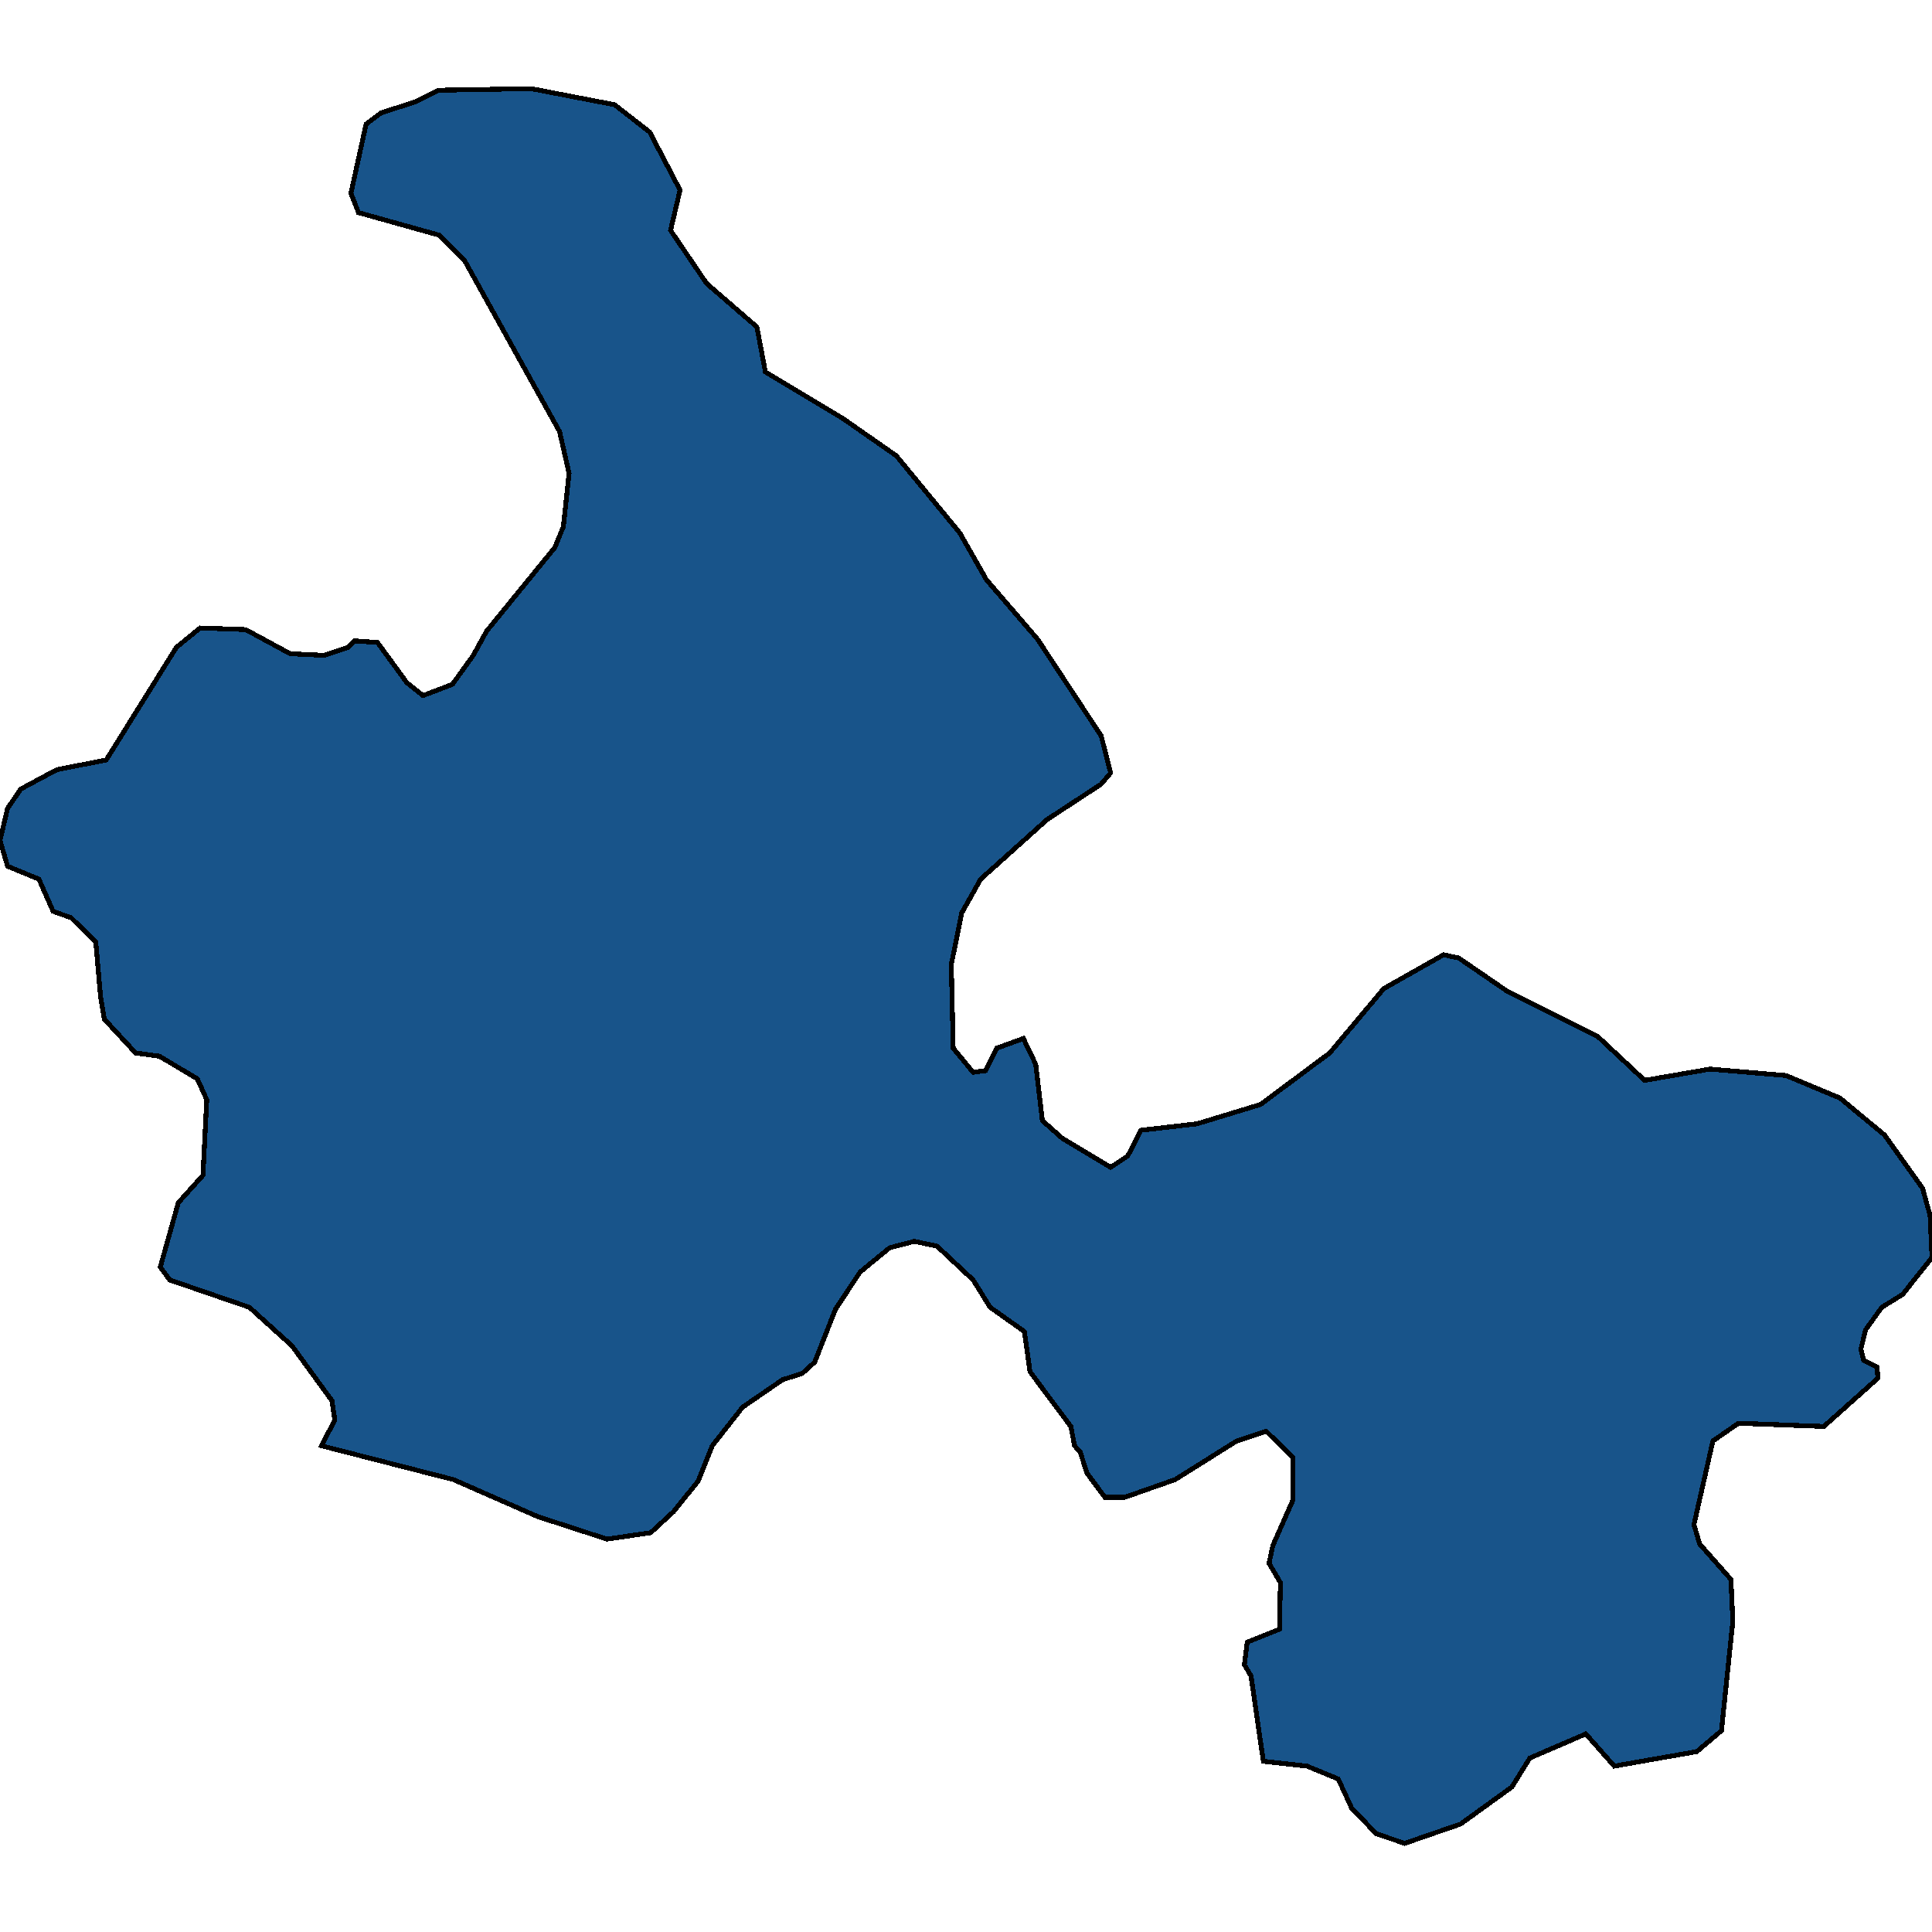 <svg xmlns="http://www.w3.org/2000/svg" width="400" height="400"><path style="stroke: black; fill: #18548a; shape-rendering: crispEdges; stroke-width: 1px;" d="M214.826,132.35L227.982,152.349L229.946,160.015L227.982,162.349L216.789,169.681L203.044,182.014L199.116,189.013L196.956,199.679L197.349,217.01L201.473,222.009L204.026,221.676L206.382,217.01L211.88,215.01L214.433,220.343L215.808,232.008L219.931,235.674L229.946,241.674L233.481,239.341L236.23,234.008L247.815,232.675L260.972,228.675L275.307,218.01L286.5,204.678L298.871,197.679L302.013,198.345L312.224,205.345L330.879,214.677L340.501,223.676L354.05,221.343L369.759,222.676L380.952,227.342L390.182,235.008L398.036,246.006L399.607,251.672L400,260.338L393.913,268.003L389.593,270.67L386.254,275.335L385.272,279.335L385.862,281.668L388.611,283.001L388.807,285.334L377.614,295.332L359.941,294.666L354.639,298.332L350.712,315.662L351.89,319.661L358.37,326.993L358.763,335.658L356.406,358.32L351.301,362.652L334.217,365.652L328.326,358.987L316.74,363.985L313.009,369.984L302.405,377.649L290.82,381.648L284.929,379.649L279.823,374.317L277.074,368.318L270.594,365.652L261.561,364.652L259.008,346.989L257.634,344.656L258.223,339.991L264.899,337.324L265.096,327.66L262.739,323.66L263.525,319.994L267.649,310.663L267.649,301.664L262.15,296.332L256.063,298.332L243.299,306.33L232.892,309.996L228.768,309.996L225.037,304.997L223.662,300.665L222.484,299.332L221.699,295.332L213.255,284.001L212.077,275.669L205.007,270.67L201.473,265.004L194.011,258.005L189.298,257.005L184.192,258.338L178.105,263.337L173,271.003L168.679,282.001L166.127,284.334L162.003,285.667L153.756,291.333L147.472,299.332L144.526,306.664L139.421,312.996L134.708,317.328L125.675,318.661L111.34,313.996L93.864,306.33L66.568,299.332L69.318,293.999L68.729,290L60.481,278.668L51.645,270.67L35.15,265.004L33.186,262.337L36.917,249.006L42.023,243.34L42.808,227.675L40.844,223.343L32.99,218.676L28.081,218.01L21.6,211.011L20.815,206.345L19.833,195.012L14.728,190.013L10.997,188.68L8.051,182.014L1.571,179.347L0,174.014L1.571,167.348L4.32,163.348L11.782,159.349L21.993,157.349L36.524,134.017L41.433,130.017L50.859,130.351L60.088,135.35L67.158,135.684L72.067,134.017L73.441,132.684L78.154,133.017L84.242,141.35L87.58,144.016L93.667,141.683L97.987,135.684L100.736,130.684L114.875,113.351L116.642,109.018L117.82,98.019L115.857,89.352L96.22,54.019L90.918,48.686L74.227,44.019L72.656,40.019L75.798,25.685L78.94,23.352L86.205,21.019L90.722,18.685L109.966,18.352L127.246,21.685L134.512,27.352L140.795,39.352L138.832,47.686L146.294,58.686L156.701,67.686L158.468,77.019L174.57,86.685L185.567,94.352L198.724,110.351L204.222,120.018Z"></path></svg>